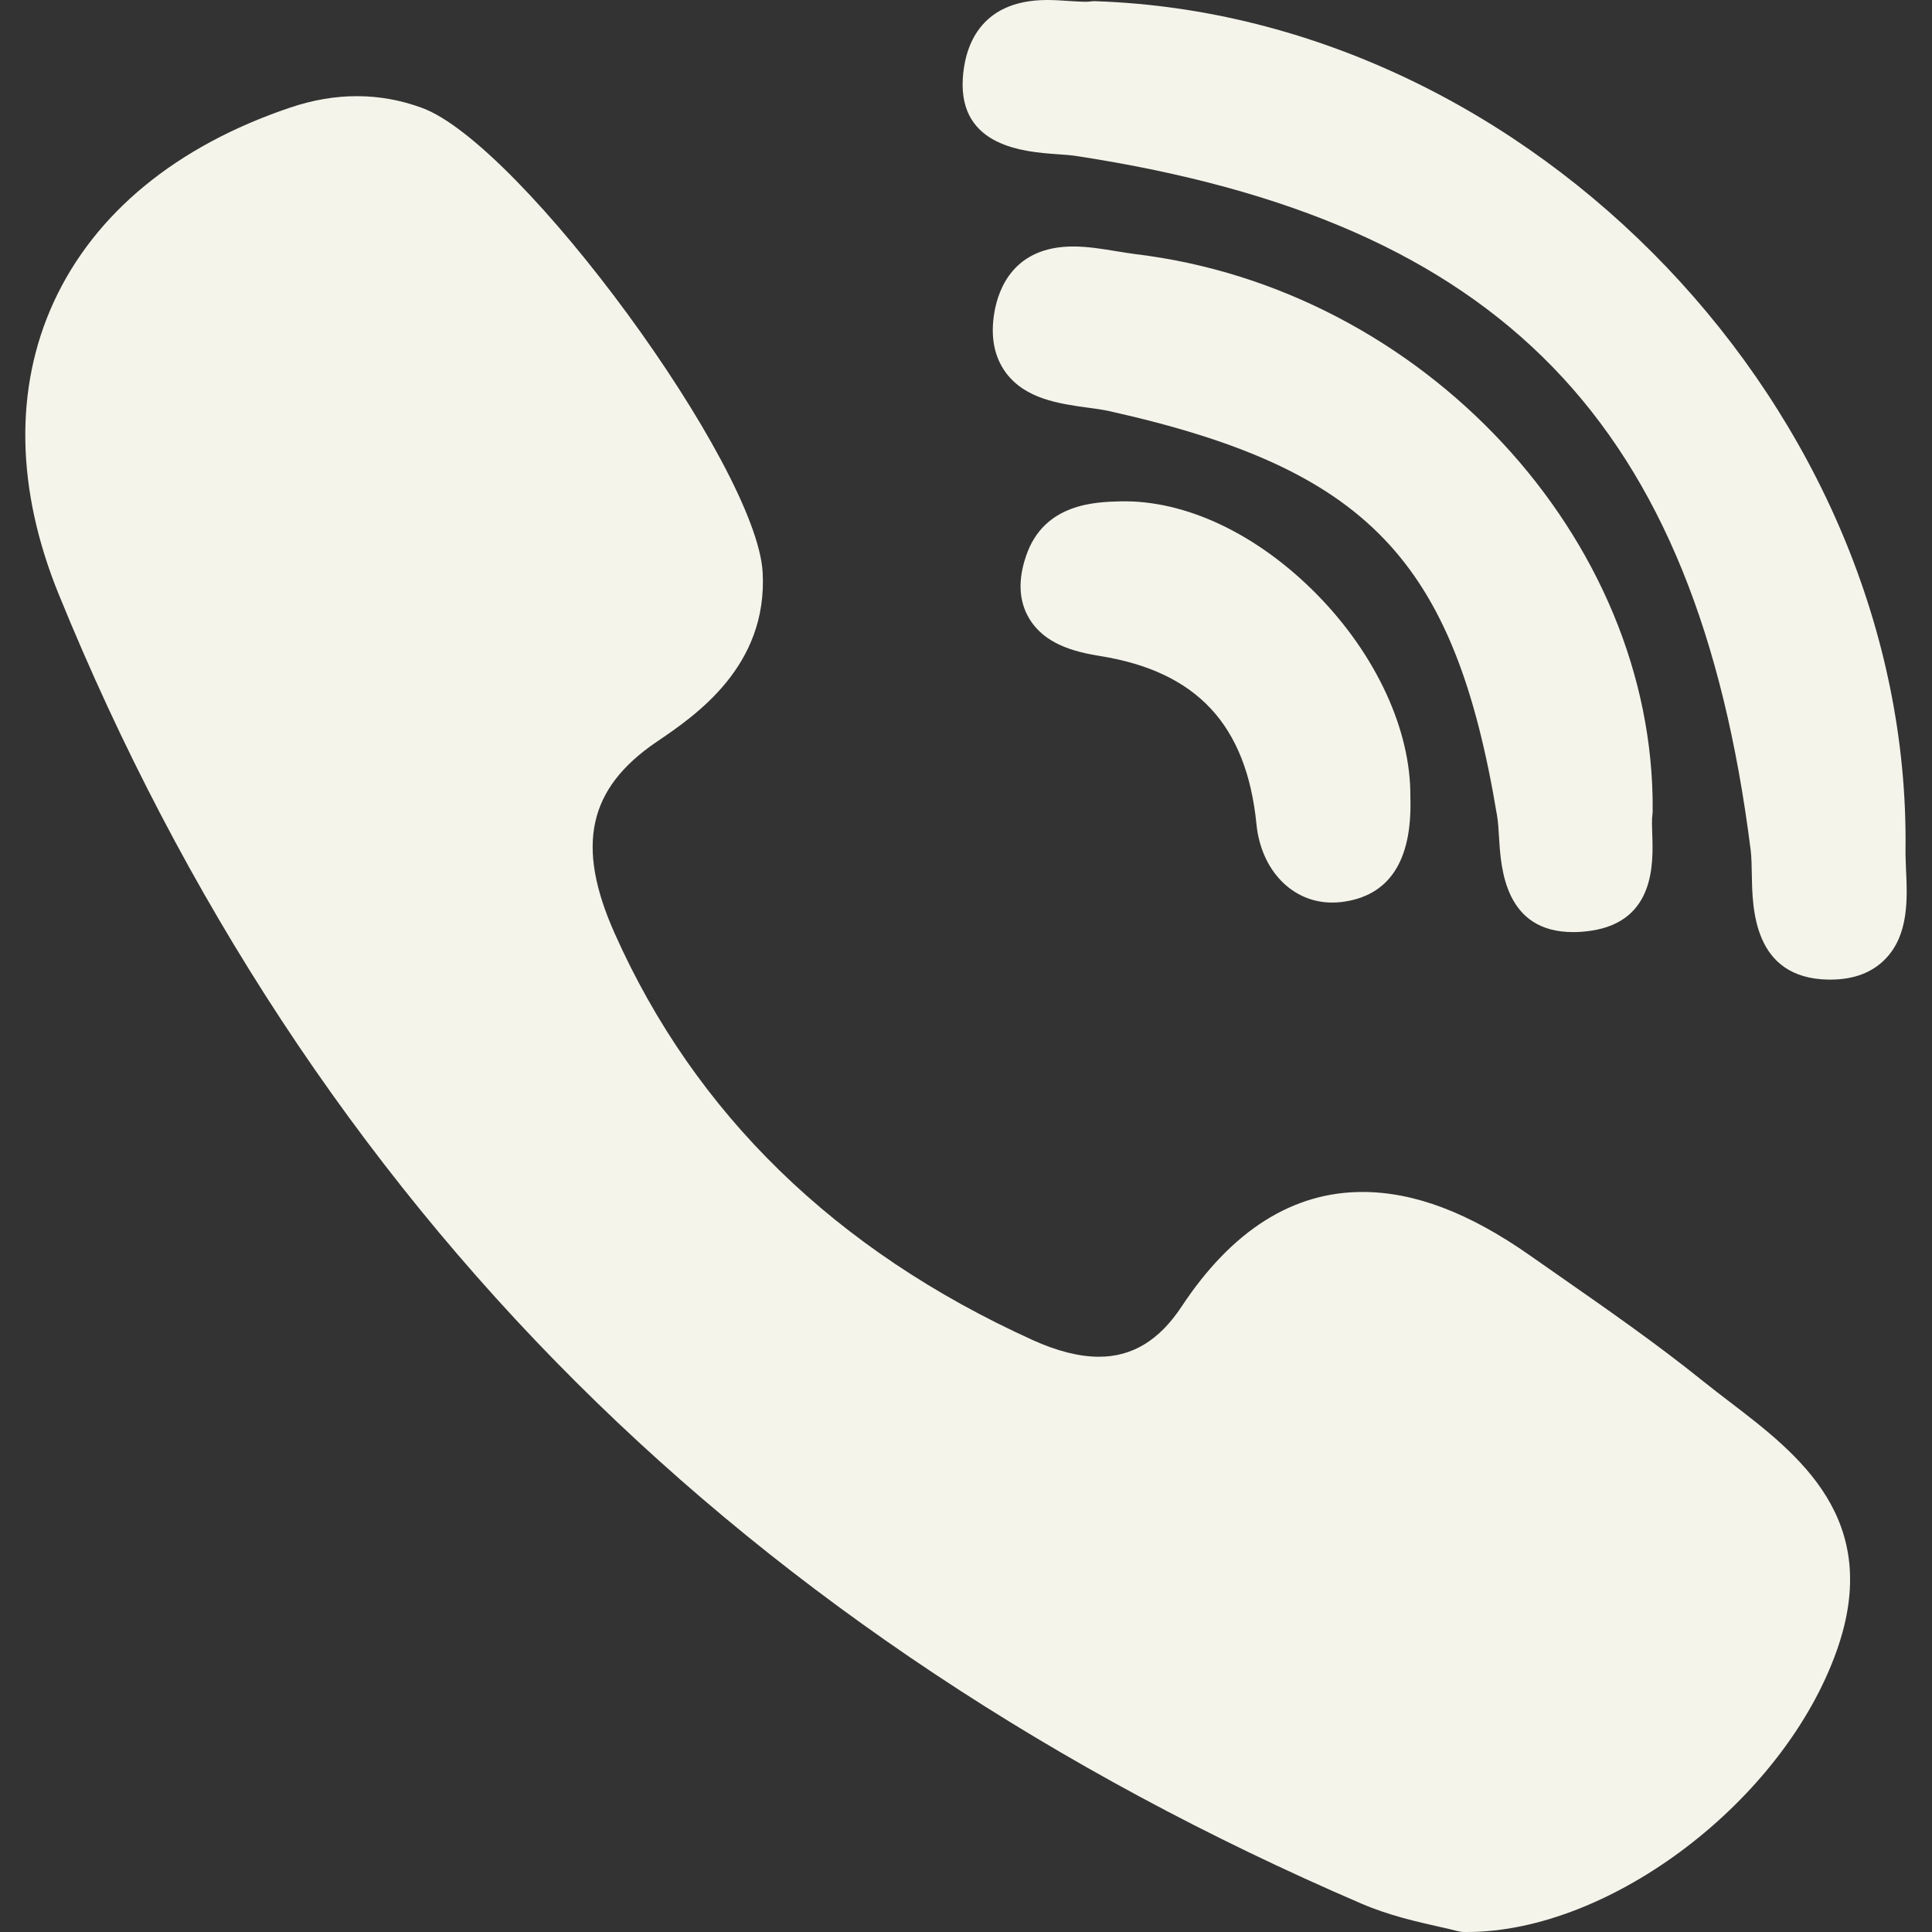 <svg width="24" height="24" viewBox="0 0 24 24" fill="none" xmlns="http://www.w3.org/2000/svg">
<rect x="0" y="0" width="24" height="24" fill="#333333" stroke="none"/>
<g clip-path="url(#clip0_134_20)">
<path d="M20.53 10.071C20.559 6.688 17.677 3.586 14.106 3.157C14.035 3.148 13.957 3.135 13.876 3.122C13.699 3.093 13.516 3.062 13.331 3.062C12.6 3.062 12.404 3.577 12.352 3.883C12.302 4.181 12.35 4.432 12.494 4.628C12.736 4.957 13.163 5.016 13.505 5.063C13.606 5.077 13.701 5.089 13.78 5.107C16.988 5.824 18.069 6.951 18.597 10.133C18.61 10.21 18.616 10.306 18.622 10.408C18.645 10.788 18.693 11.579 19.543 11.579H19.544C19.614 11.579 19.69 11.573 19.77 11.561C20.562 11.441 20.537 10.717 20.525 10.37C20.522 10.272 20.518 10.18 20.527 10.118C20.529 10.102 20.53 10.087 20.53 10.071Z" fill="#F4F4EB"/>
<path d="M13.124 1.915C13.219 1.921 13.309 1.928 13.384 1.94C18.652 2.75 21.075 5.246 21.747 10.556C21.758 10.646 21.76 10.756 21.762 10.873C21.769 11.288 21.782 12.151 22.709 12.169L22.738 12.169C23.029 12.169 23.26 12.081 23.425 11.908C23.714 11.607 23.694 11.158 23.677 10.798C23.674 10.71 23.67 10.626 23.671 10.553C23.738 5.123 19.037 0.198 13.611 0.015C13.588 0.014 13.567 0.015 13.545 0.018C13.535 0.02 13.515 0.022 13.481 0.022C13.427 0.022 13.36 0.017 13.29 0.013C13.204 0.007 13.108 0 13.01 0C12.146 0 11.981 0.614 11.96 0.98C11.912 1.826 12.73 1.886 13.124 1.915Z" fill="#F4F4EB"/>
<path d="M21.493 17.419C21.381 17.333 21.265 17.245 21.156 17.157C20.581 16.694 19.969 16.268 19.377 15.855C19.254 15.769 19.132 15.684 19.009 15.598C18.251 15.065 17.569 14.807 16.925 14.807C16.058 14.807 15.302 15.286 14.678 16.231C14.401 16.65 14.066 16.854 13.652 16.854C13.408 16.854 13.13 16.784 12.827 16.646C10.38 15.536 8.632 13.835 7.633 11.589C7.15 10.503 7.306 9.794 8.156 9.216C8.639 8.889 9.538 8.279 9.474 7.111C9.402 5.784 6.475 1.793 5.242 1.34C4.72 1.148 4.171 1.146 3.609 1.335C2.191 1.812 1.174 2.649 0.666 3.755C0.176 4.825 0.198 6.08 0.731 7.386C2.269 11.163 4.431 14.455 7.159 17.172C9.828 19.832 13.109 22.011 16.911 23.647C17.253 23.795 17.613 23.875 17.875 23.934C17.965 23.954 18.042 23.971 18.098 23.987C18.129 23.995 18.161 24 18.193 24L18.223 24C18.223 24 18.223 24 18.223 24C20.011 24 22.158 22.366 22.817 20.504C23.395 18.873 22.34 18.067 21.493 17.419Z" fill="#F4F4EB"/>
<path d="M13.915 6.228C13.608 6.236 12.971 6.252 12.748 6.901C12.643 7.204 12.656 7.467 12.785 7.683C12.975 8 13.338 8.097 13.669 8.15C14.868 8.343 15.485 9.006 15.608 10.237C15.665 10.811 16.052 11.212 16.548 11.212C16.585 11.212 16.622 11.21 16.66 11.206C17.256 11.135 17.546 10.696 17.52 9.902C17.529 9.073 17.096 8.133 16.358 7.383C15.618 6.632 14.726 6.209 13.915 6.228Z" fill="#F4F4EB"/>
</g>
<defs>
<clipPath id="clip0_134_20">
<rect width="24" height="24" fill="white"/>
</clipPath>
</defs>
</svg>
